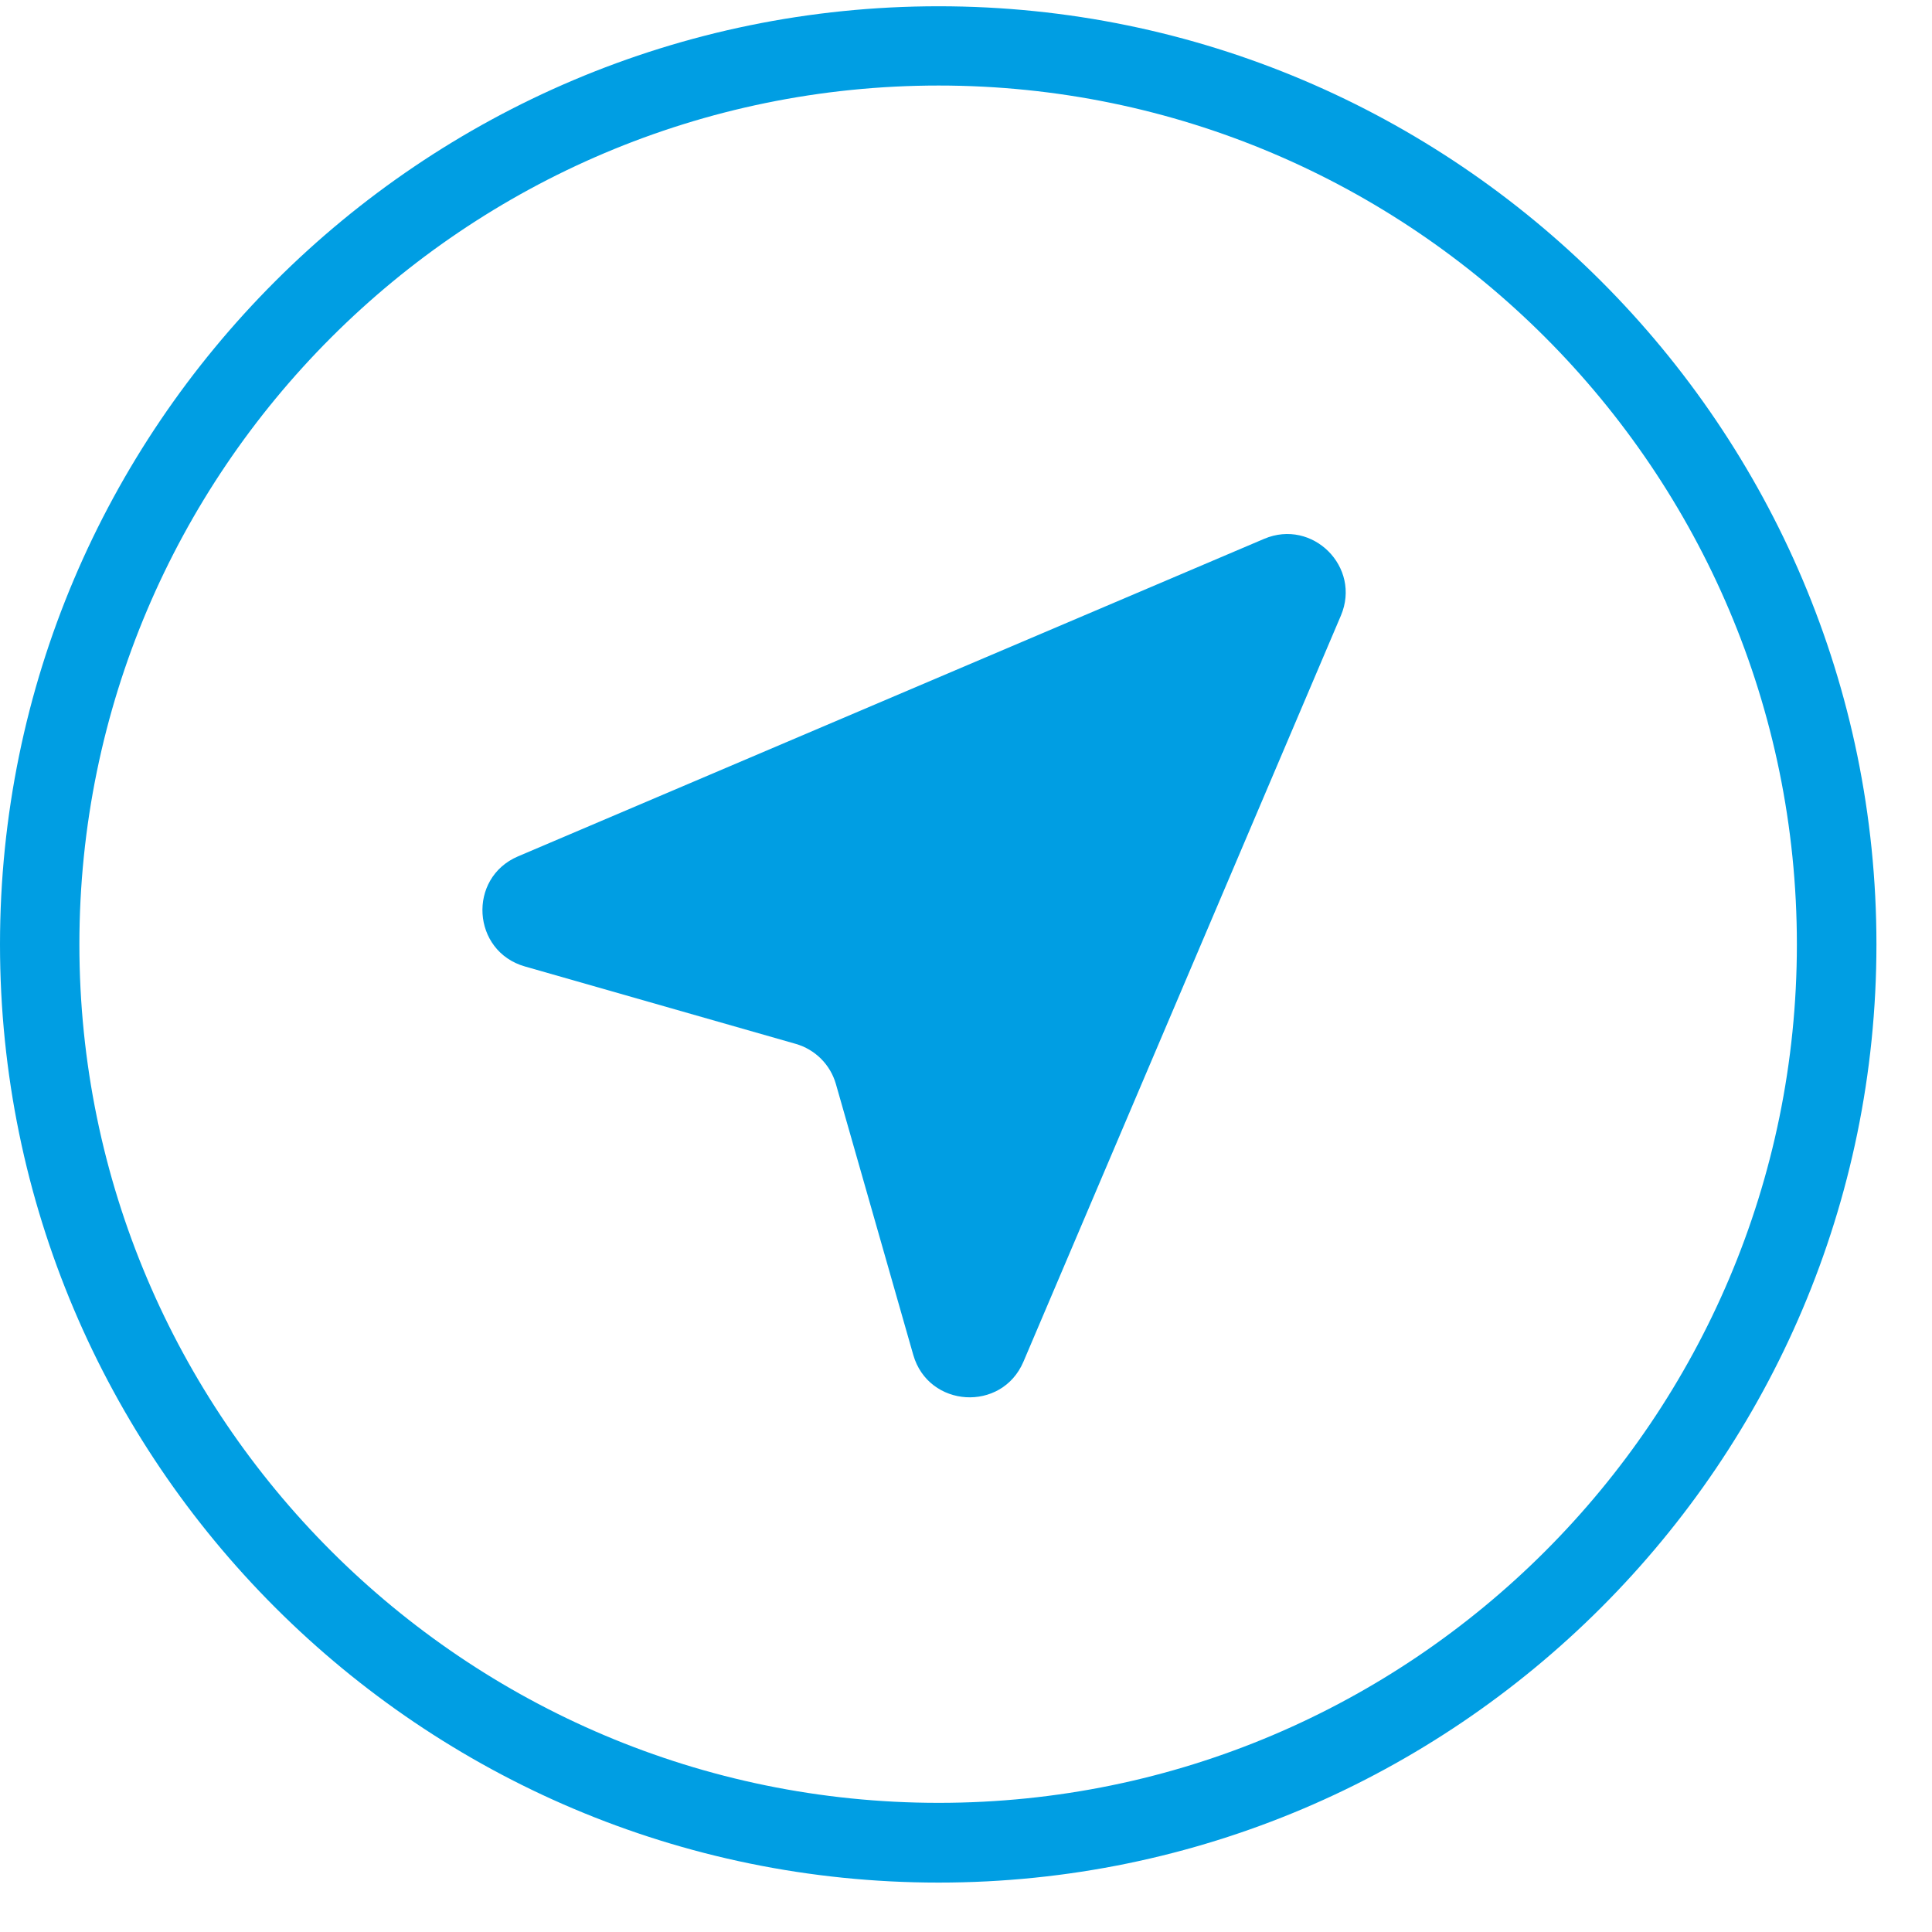 <svg width="33" height="33" viewBox="0 0 33 33" fill="none" xmlns="http://www.w3.org/2000/svg">
    <path d="M16.033 1.461C7.937 1.461 1.356 8.042 1.356 16.131C1.356 24.218 7.937 30.794 16.033 30.794C24.117 30.794 30.692 24.218 30.692 16.131C30.692 8.042 24.117 1.461 16.033 1.461ZM16.033 32.156C7.188 32.156 0 24.965 0 16.131C0 7.295 7.188 0.107 16.033 0.107C24.858 0.107 32.051 7.295 32.051 16.131C32.051 24.965 24.858 32.156 16.033 32.156Z" fill="#009ee3"></path>
    <path d="M22.903 10.516L17.481 23.259C17.112 24.126 15.858 24.048 15.599 23.142L14.278 18.517C14.183 18.184 13.923 17.925 13.591 17.83L8.966 16.508C8.059 16.249 7.982 14.996 8.849 14.627L21.592 9.204C22.42 8.852 23.256 9.687 22.903 10.516Z" fill="#009ee3"></path>
</svg>